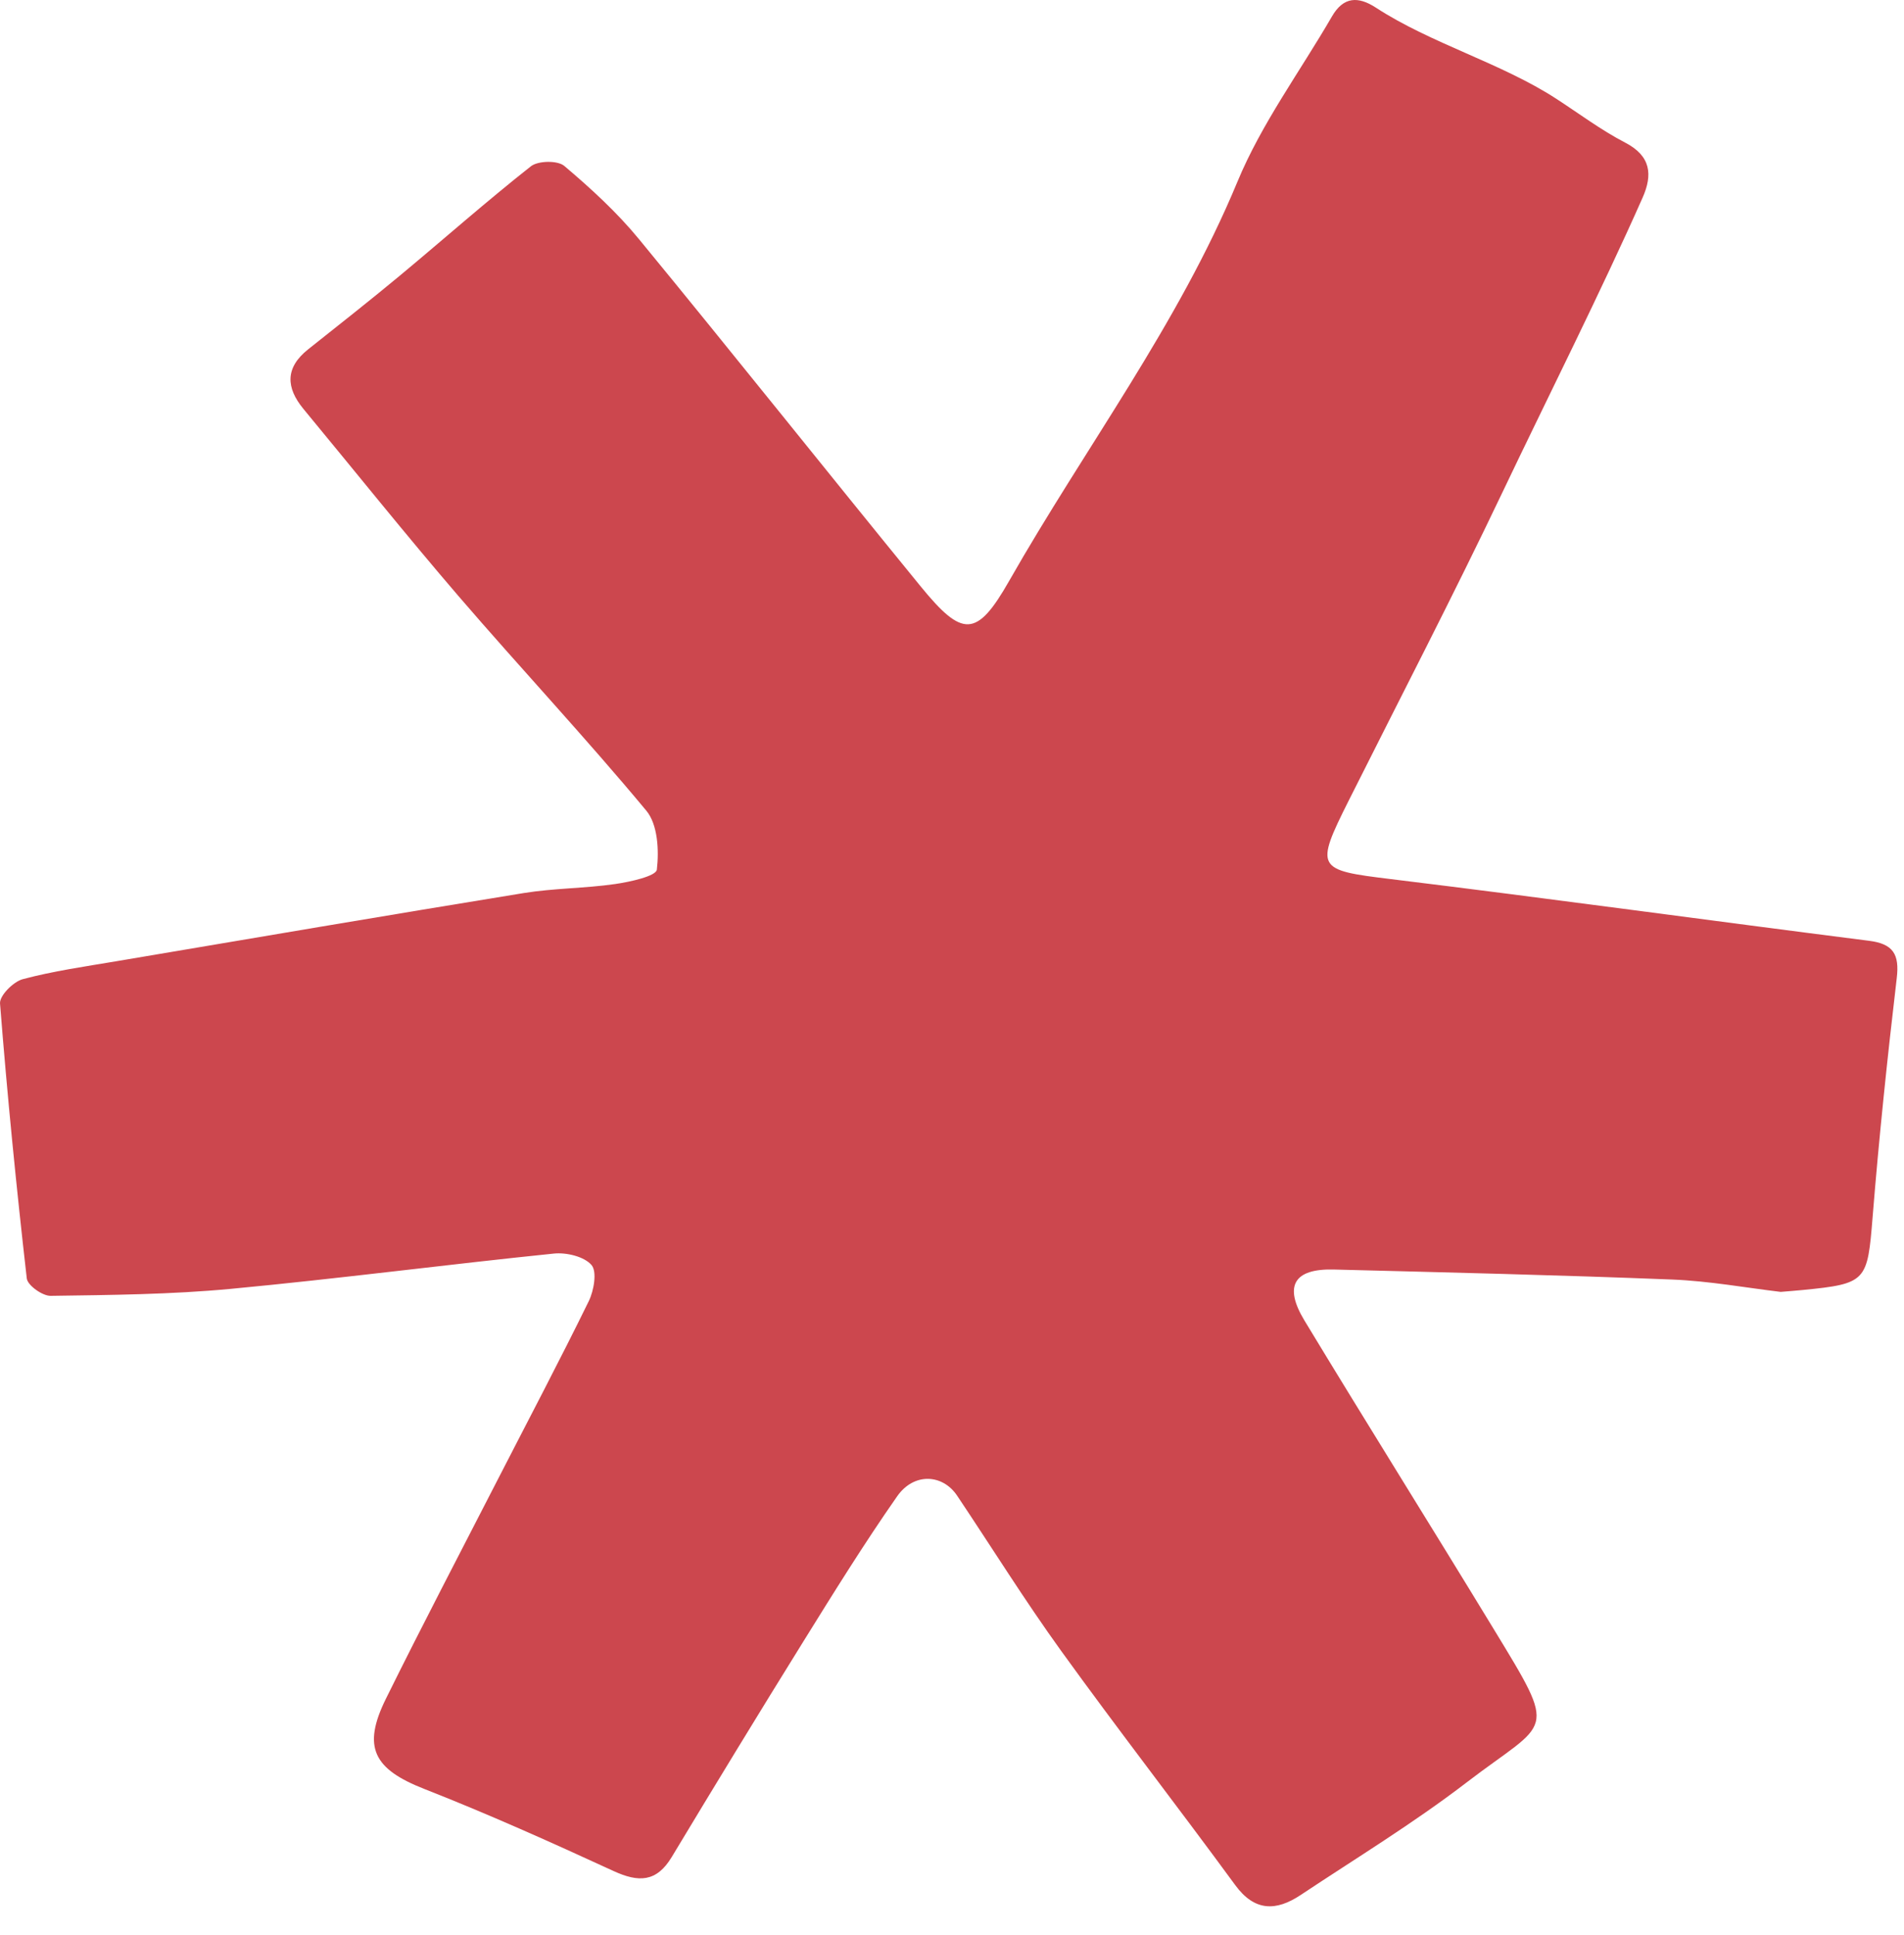 <svg xmlns="http://www.w3.org/2000/svg" width="62" height="63" viewBox="0 0 62 63" fill="none"><path id="path72" d="M57.985 42.056C56.855 41.922 55.656 41.702 54.45 41.654C50.779 41.508 47.107 41.422 43.434 41.328C42.139 41.295 41.794 41.858 42.475 42.985C44.503 46.336 46.584 49.654 48.62 53C50.771 56.534 50.463 55.949 47.745 58.035C46.022 59.355 44.157 60.491 42.347 61.694C41.558 62.216 40.857 62.234 40.223 61.368C38.352 58.814 36.408 56.312 34.555 53.744C33.369 52.101 32.296 50.375 31.167 48.69C30.694 47.983 29.759 47.931 29.214 48.711C28.139 50.249 27.146 51.849 26.155 53.445C24.71 55.77 23.286 58.109 21.874 60.453C21.376 61.281 20.789 61.282 19.976 60.908C17.943 59.972 15.898 59.054 13.815 58.237C12.175 57.594 11.781 56.887 12.567 55.3C13.754 52.899 14.997 50.526 16.22 48.143C17.208 46.218 18.219 44.303 19.171 42.36C19.34 42.015 19.447 41.394 19.261 41.181C19.019 40.903 18.442 40.767 18.035 40.809C14.527 41.167 11.029 41.627 7.519 41.957C5.571 42.141 3.607 42.157 1.648 42.185C1.382 42.189 0.897 41.843 0.872 41.618C0.532 38.64 0.236 35.656 0.001 32.668C-0.02 32.415 0.433 31.958 0.741 31.876C1.736 31.611 2.764 31.465 3.783 31.293C8.204 30.546 12.626 29.793 17.052 29.073C18.035 28.914 19.043 28.921 20.03 28.779C20.519 28.709 21.364 28.522 21.389 28.31C21.463 27.681 21.419 26.839 21.047 26.392C19.069 24.013 16.95 21.752 14.931 19.406C13.211 17.405 11.562 15.345 9.88 13.311C9.308 12.617 9.283 11.97 10.032 11.374C11.033 10.579 12.038 9.789 13.022 8.972C14.447 7.788 15.834 6.559 17.288 5.413C17.524 5.229 18.158 5.218 18.375 5.402C19.241 6.134 20.09 6.912 20.808 7.786C23.886 11.53 26.904 15.324 29.97 19.078C31.338 20.754 31.8 20.776 32.862 18.91C35.331 14.575 38.363 10.574 40.295 5.915C41.08 4.021 42.336 2.325 43.372 0.536C43.747 -0.113 44.227 -0.126 44.803 0.249C46.59 1.415 48.881 2.05 50.672 3.212C51.418 3.696 52.135 4.235 52.921 4.643C53.762 5.079 53.817 5.691 53.49 6.43C52.15 9.458 50.349 13.035 48.926 16.023C47.318 19.399 45.594 22.72 43.918 26.063C42.808 28.276 42.873 28.324 45.279 28.617C50.479 29.252 55.669 29.967 60.866 30.627C61.645 30.726 61.856 31.062 61.764 31.84C61.459 34.43 61.187 37.023 60.978 39.621C60.809 41.712 60.787 41.79 58.7 41.995C58.487 42.016 58.273 42.032 57.985 42.056Z" fill="#CC474E"></path></svg>
